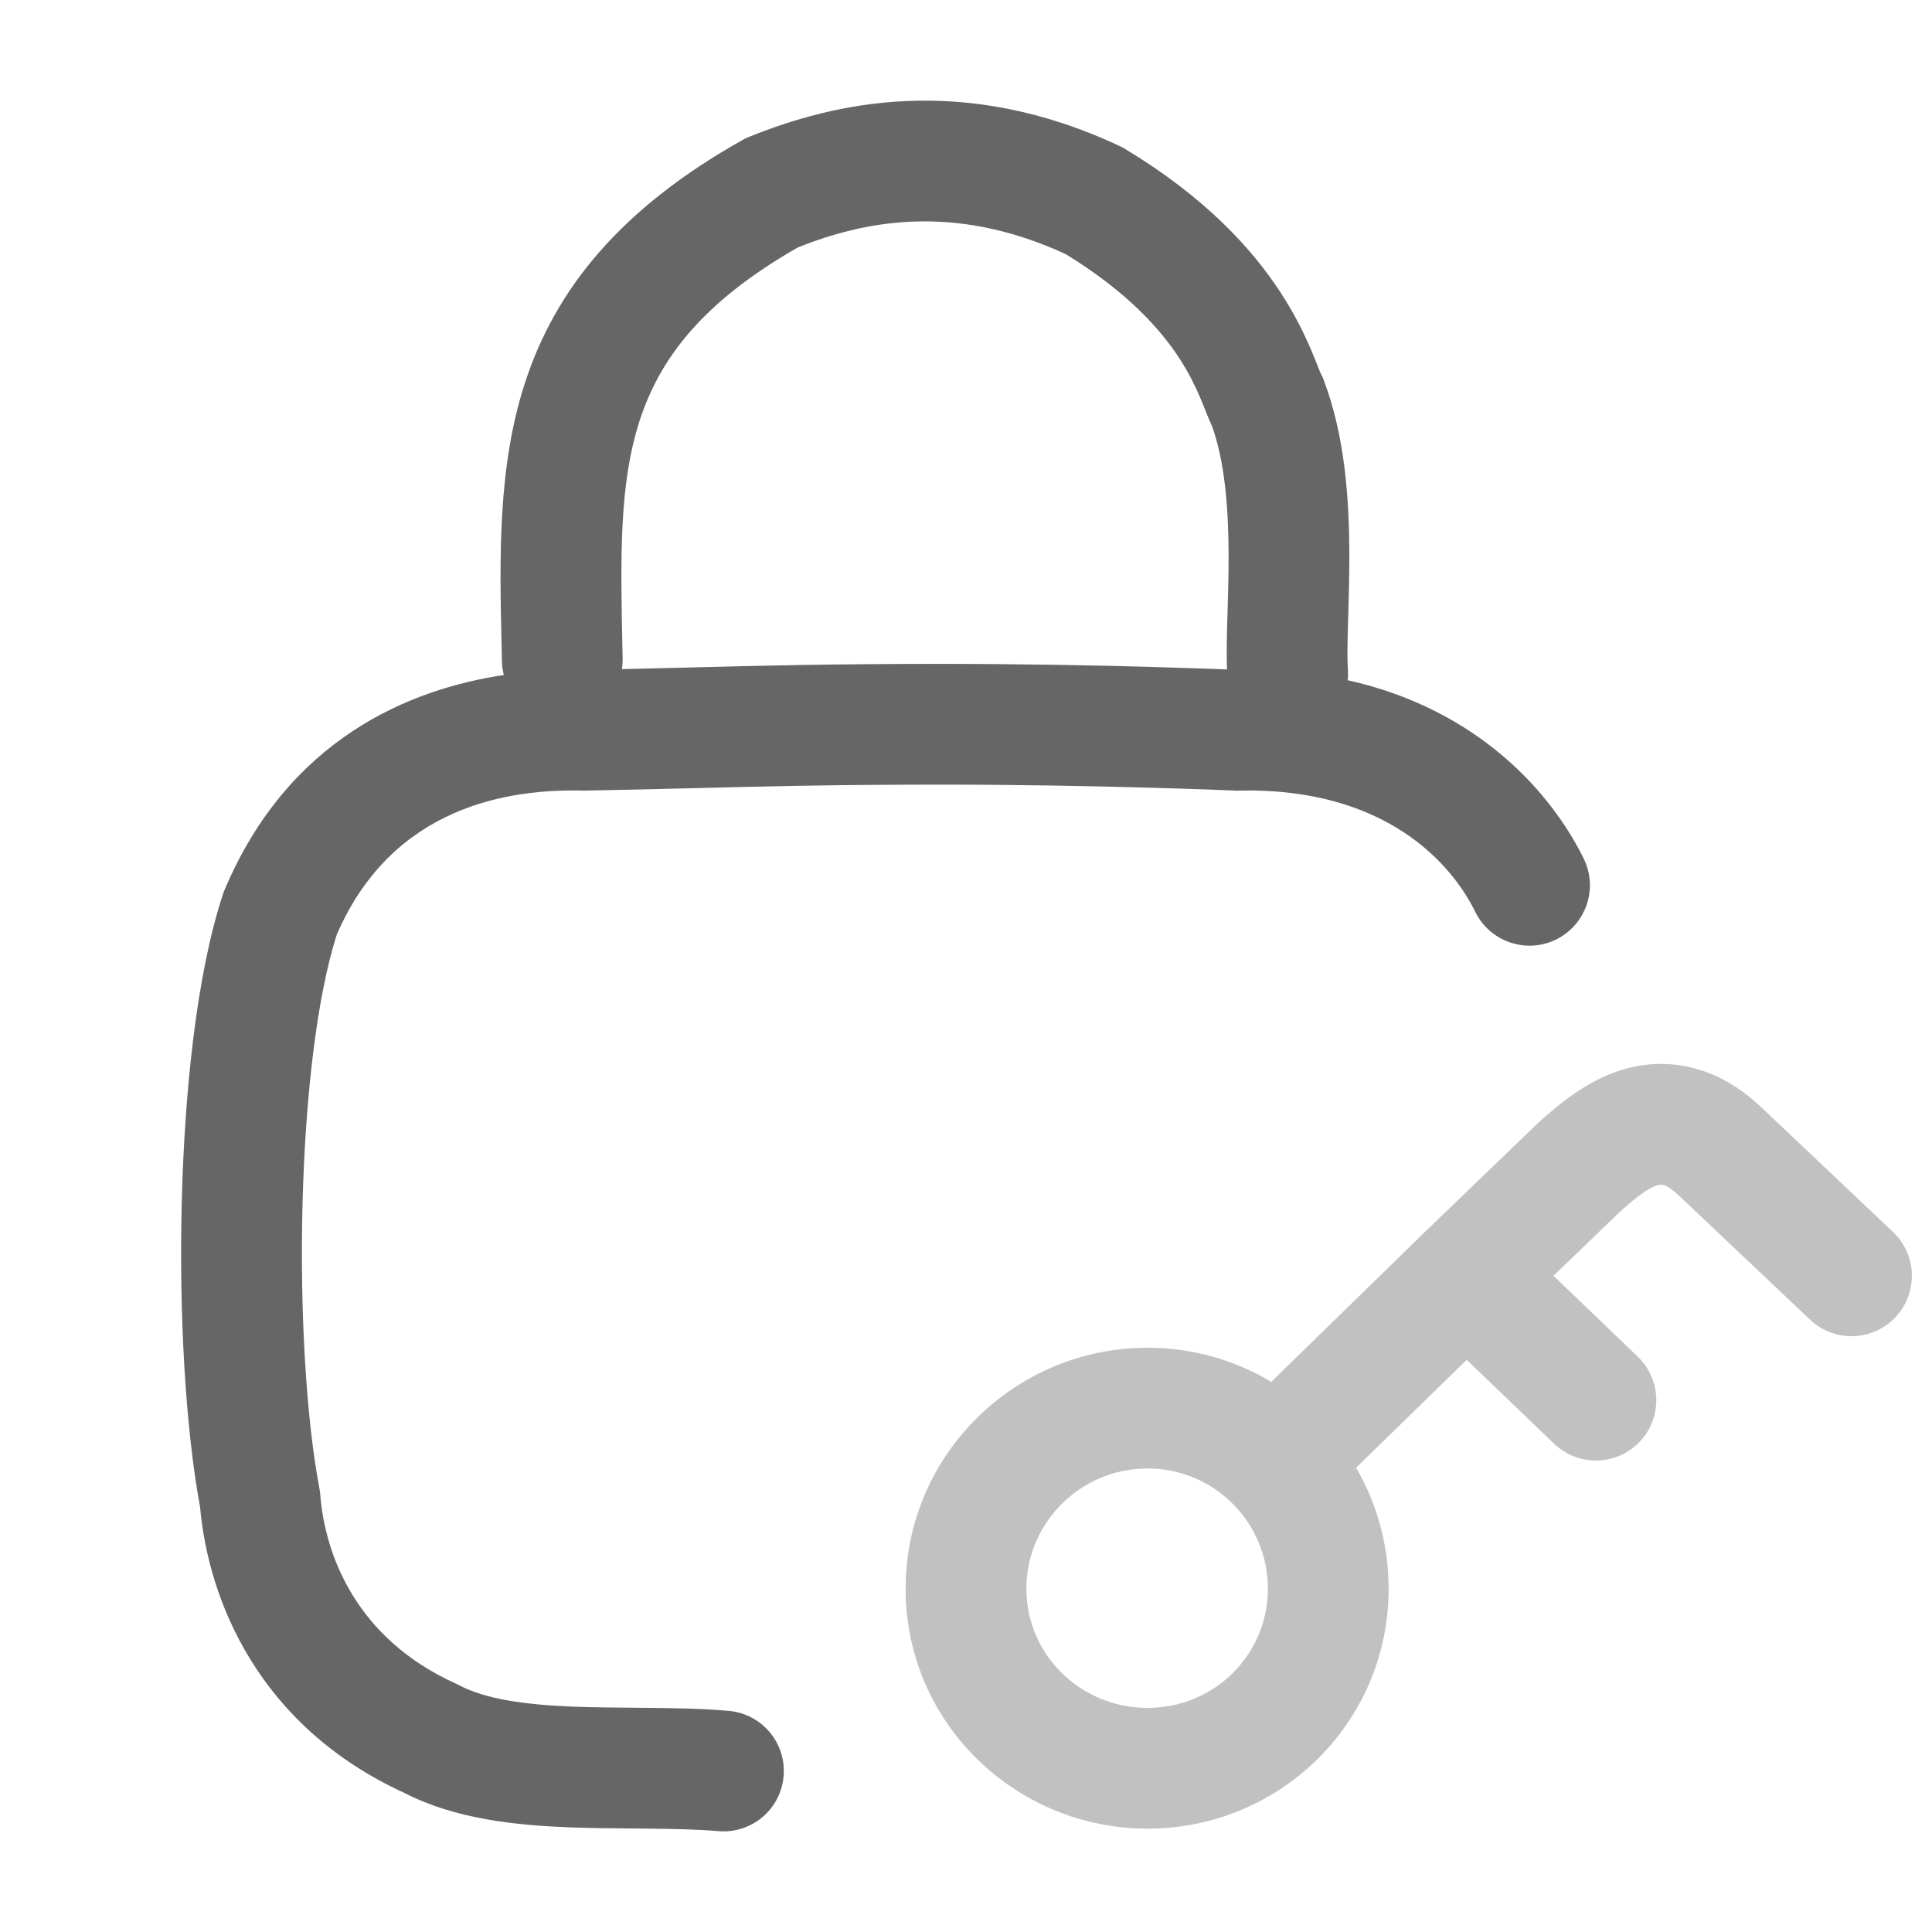 <svg width="24" height="24" viewBox="0 0 24 24" fill="none" xmlns="http://www.w3.org/2000/svg">
<path fill-rule="evenodd" clip-rule="evenodd" d="M9.914 3.072C8.7 3.765 8.19 4.478 7.948 5.219C7.689 6.014 7.708 6.912 7.733 8.103C7.733 8.129 7.734 8.155 7.735 8.181C7.735 8.225 7.732 8.269 7.726 8.312C8.018 8.305 8.293 8.298 8.563 8.292C9.476 8.268 10.341 8.247 11.691 8.247C12.676 8.247 13.603 8.265 14.284 8.284C14.624 8.294 14.903 8.303 15.097 8.31C15.153 8.312 15.201 8.314 15.242 8.316C15.235 8.128 15.24 7.912 15.246 7.706C15.247 7.675 15.248 7.643 15.249 7.611C15.256 7.375 15.263 7.126 15.262 6.865C15.259 6.277 15.21 5.721 15.056 5.293C15.027 5.232 15.003 5.172 14.987 5.132L14.986 5.128C14.981 5.116 14.976 5.104 14.971 5.092C14.95 5.039 14.93 4.988 14.905 4.93C14.847 4.794 14.768 4.632 14.65 4.45C14.42 4.098 14.012 3.631 13.239 3.157C11.831 2.508 10.712 2.756 9.914 3.072ZM15.338 9.821L15.319 9.82L15.262 9.818C15.212 9.816 15.138 9.813 15.043 9.809C14.852 9.802 14.577 9.793 14.242 9.784C13.571 9.765 12.658 9.747 11.691 9.747C10.36 9.747 9.523 9.768 8.619 9.791C8.203 9.801 7.773 9.812 7.274 9.821L7.258 9.822L7.241 9.821C6.34 9.799 4.879 10.001 4.183 11.611C3.936 12.382 3.791 13.634 3.758 14.967C3.724 16.306 3.805 17.63 3.967 18.485L3.974 18.525L3.978 18.565C4.037 19.321 4.428 20.358 5.666 20.916L5.687 20.926L5.707 20.936C6.022 21.102 6.493 21.176 7.126 21.201C7.371 21.21 7.617 21.212 7.873 21.214C7.939 21.215 8.007 21.215 8.075 21.216C8.396 21.219 8.733 21.225 9.052 21.253C9.465 21.289 9.77 21.652 9.734 22.065C9.699 22.478 9.335 22.783 8.922 22.747C8.666 22.725 8.38 22.719 8.061 22.716C7.999 22.715 7.936 22.715 7.872 22.714C7.614 22.712 7.338 22.71 7.068 22.7C6.42 22.674 5.661 22.6 5.029 22.275C3.201 21.441 2.587 19.862 2.486 18.725C2.302 17.73 2.223 16.31 2.258 14.929C2.293 13.541 2.445 12.095 2.768 11.113L2.777 11.084L2.789 11.056C3.584 9.172 5.091 8.561 6.259 8.385C6.244 8.329 6.236 8.272 6.235 8.212C6.234 8.148 6.232 8.084 6.231 8.02C6.206 6.933 6.181 5.799 6.522 4.754C6.903 3.584 7.711 2.591 9.22 1.741L9.262 1.718L9.306 1.7C10.351 1.277 11.958 0.897 13.912 1.816L13.948 1.833L13.981 1.853C14.964 2.447 15.546 3.079 15.906 3.631C16.085 3.904 16.202 4.148 16.284 4.339C16.317 4.417 16.346 4.489 16.367 4.542C16.371 4.553 16.375 4.562 16.378 4.571C16.401 4.627 16.408 4.643 16.408 4.643C16.408 4.643 16.408 4.644 16.408 4.643L16.43 4.684L16.447 4.73C16.71 5.424 16.759 6.217 16.762 6.858C16.763 7.146 16.755 7.422 16.748 7.657C16.747 7.688 16.746 7.719 16.745 7.749C16.738 8.019 16.735 8.199 16.744 8.314C16.747 8.36 16.747 8.406 16.742 8.45C18.366 8.812 19.275 9.854 19.674 10.667C19.856 11.039 19.702 11.488 19.33 11.671C18.958 11.853 18.509 11.699 18.326 11.327C18.043 10.748 17.229 9.779 15.388 9.821L15.363 9.822L15.338 9.821Z" fill="#666666"/>
<path opacity="0.4" fill-rule="evenodd" clip-rule="evenodd" d="M19.298 15.848L20.131 15.046L20.187 14.997C20.252 14.941 20.306 14.894 20.373 14.845C20.459 14.781 20.525 14.745 20.576 14.728C20.619 14.713 20.64 14.715 20.655 14.718C20.672 14.722 20.74 14.741 20.855 14.851L22.485 16.393C22.785 16.678 23.26 16.665 23.545 16.364C23.83 16.063 23.816 15.588 23.515 15.303L21.89 13.765C21.619 13.506 21.316 13.329 20.984 13.255C20.65 13.18 20.343 13.222 20.087 13.31C19.669 13.454 19.33 13.753 19.183 13.882C19.166 13.897 19.152 13.91 19.14 13.92L19.123 13.934L17.696 15.308L15.792 17.166C15.342 16.896 14.816 16.742 14.255 16.742C12.612 16.742 11.25 18.07 11.25 19.735C11.25 21.406 12.618 22.716 14.255 22.716C15.897 22.716 17.25 21.402 17.25 19.735C17.25 19.187 17.103 18.674 16.846 18.233L18.22 16.892L19.306 17.935C19.604 18.221 20.079 18.212 20.366 17.913C20.653 17.614 20.643 17.139 20.345 16.853L19.298 15.848ZM12.75 19.735C12.75 18.912 13.427 18.242 14.255 18.242C15.079 18.242 15.75 18.908 15.75 19.735C15.75 20.557 15.085 21.216 14.255 21.216C13.421 21.216 12.75 20.553 12.75 19.735Z" fill="#666666"/>
</svg>
